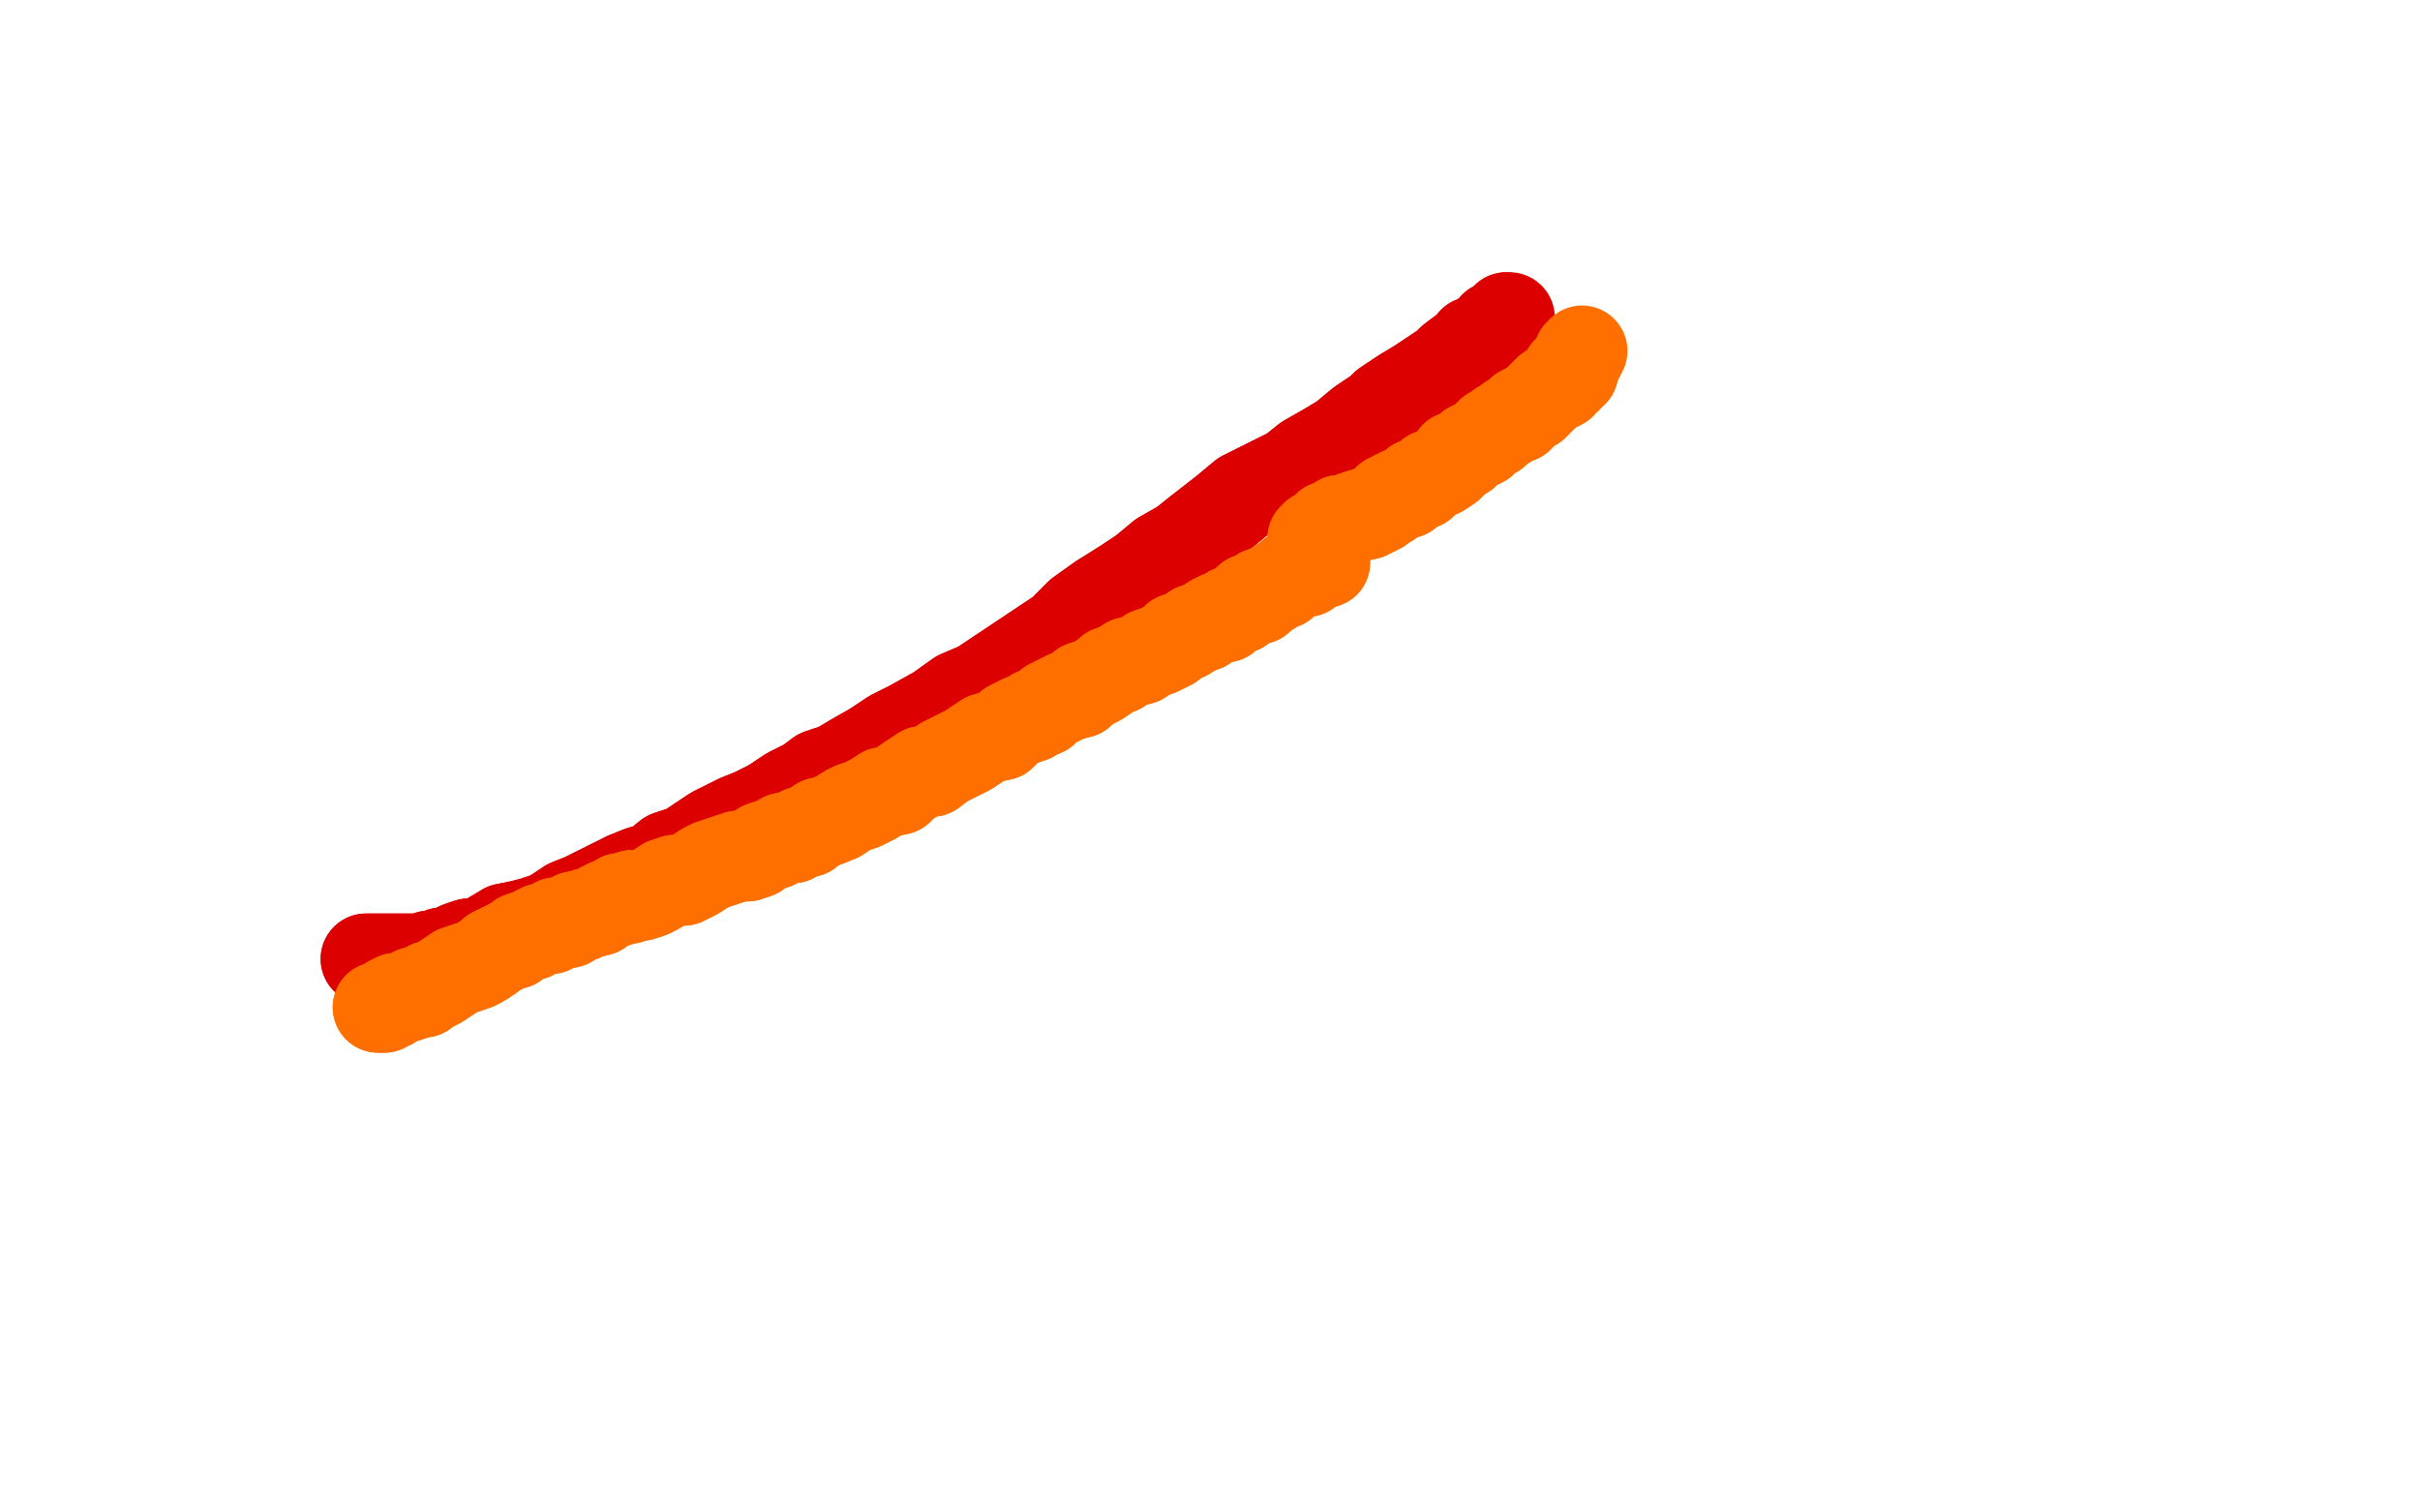 <?xml version="1.0" standalone="no"?>
<!DOCTYPE svg PUBLIC "-//W3C//DTD SVG 1.1//EN"
"http://www.w3.org/Graphics/SVG/1.1/DTD/svg11.dtd">

<svg width="800" height="500" version="1.1" xmlns="http://www.w3.org/2000/svg" xmlns:xlink="http://www.w3.org/1999/xlink" style="stroke-antialiasing: false"><desc>This SVG has been created on https://colorillo.com/</desc><rect x='0' y='0' width='800' height='500' style='fill: rgb(255,255,255); stroke-width:0' /><polyline points="121,317 122,317 122,317 124,317 124,317 125,317 125,317 126,317 126,317 127,317 127,317 130,317 130,317 132,317 132,317 135,317 135,317 136,317 136,317 139,317 139,317 141,317 142,316 143,316 144,316 146,315 147,315 148,315 150,314 152,313 155,312 158,312 162,310 167,307 172,306 176,305 182,303 188,299 193,297 197,295 203,292 207,290 212,288 216,287 221,283 227,281 233,277 236,275 244,271 249,269 255,266 261,262 267,259 271,256 277,254 282,251 289,247 295,243 301,240 310,235 317,230 324,227 333,221 339,217 345,213 351,209 357,203 364,198 372,193 378,189 384,184 391,180 396,176 405,169 411,164 417,161 423,158 427,156 432,152 439,148 444,145 450,140 456,136 458,134 464,130 469,127 475,123 478,121 480,119 484,116 486,115 487,113 490,112 491,111 492,110 494,109 494,108 496,107 497,106 498,106 498,105" style="fill: none; stroke: #dc0000; stroke-width: 30; stroke-linejoin: round; stroke-linecap: round; stroke-antialiasing: false; stroke-antialias: 0; opacity: 1.0"/>
<polyline points="121,317 122,317 122,317 124,317 124,317 125,317 125,317 126,317 126,317 127,317 127,317 130,317 130,317 132,317 132,317 135,317 135,317 136,317 136,317 139,317 141,317 142,316 143,316 144,316 146,315 147,315 148,315 150,314 152,313 155,312 158,312 162,310 167,307 172,306 176,305 182,303 188,299 193,297 197,295 203,292 207,290 212,288 216,287 221,283 227,281 233,277 236,275 244,271 249,269 255,266 261,262 267,259 271,256 277,254 282,251 289,247 295,243 301,240 310,235 317,230 324,227 333,221 339,217 345,213 351,209 357,203 364,198 372,193 378,189 384,184 391,180 396,176 405,169 411,164 417,161 423,158 427,156 432,152 439,148 444,145 450,140 456,136 458,134 464,130 469,127 475,123 478,121 480,119 484,116 486,115 487,113 490,112 491,111 492,110 494,109 494,108 496,107 497,106 498,106 498,105 499,105" style="fill: none; stroke: #dc0000; stroke-width: 30; stroke-linejoin: round; stroke-linecap: round; stroke-antialiasing: false; stroke-antialias: 0; opacity: 1.0"/>
<polyline points="125,333 126,333 126,333 127,333 127,333 128,332 129,332 129,331 131,330 132,330 133,330 136,329 137,328 138,328 140,328 142,326 143,326 145,325 148,323 151,321 154,320 157,319 159,318 162,316 163,315 165,314 167,313 169,312 170,312 172,310 175,309 176,309 177,308 179,307 182,307 182,306 184,305 187,305 188,305 190,303 192,303 194,302 198,301 199,300 201,299 204,298 205,297 208,297 209,296 212,296 215,295 217,294 220,292 223,291 226,291 230,289 233,287 235,286 238,285 241,284 244,283 247,283 250,282 252,280 255,279 256,279 259,277 262,277 263,276 265,275 267,275 268,274 271,272 272,272 277,270 280,268 282,267 285,266 289,264 292,262 297,261 299,259 302,257 305,255 308,255 312,252 316,250 320,248 323,246 326,244 331,243 333,241 334,240 338,238 341,237 342,236 345,235 347,233 349,232 351,231 353,230 357,229 358,227 361,226 363,225 366,223 367,222 370,221 373,219 377,218 380,216 383,215 387,213 389,211 392,210 395,208 398,207 401,205 403,204 405,204 407,202 410,201 411,200 413,198 416,198 417,196 420,195 423,193" style="fill: none; stroke: #ff6f00; stroke-width: 30; stroke-linejoin: round; stroke-linecap: round; stroke-antialiasing: false; stroke-antialias: 0; opacity: 1.0"/>
<polyline points="125,333 126,333 126,333 127,333 128,332 129,332 129,331 131,330 132,330 133,330 136,329 137,328 138,328 140,328 142,326 143,326 145,325 148,323 151,321 154,320 157,319 159,318 162,316 163,315 165,314 167,313 169,312 170,312 172,310 175,309 176,309 177,308 179,307 182,307 182,306 184,305 187,305 188,305 190,303 192,303 194,302 198,301 199,300 201,299 204,298 205,297 208,297 209,296 212,296 215,295 217,294 220,292 223,291 226,291 230,289 233,287 235,286 238,285 241,284 244,283 247,283 250,282 252,280 255,279 256,279 259,277 262,277 263,276 265,275 267,275 268,274 271,272 272,272 277,270 280,268 282,267 285,266 289,264 292,262 297,261 299,259 302,257 305,255 308,255 312,252 316,250 320,248 323,246 326,244 331,243 333,241 334,240 338,238 341,237 342,236 345,235 347,233 349,232 351,231 353,230 357,229 358,227 361,226 363,225 366,223 367,222 370,221 373,219 377,218 380,216 383,215 387,213 389,211 392,210 395,208 398,207 401,205 403,204 405,204 407,202 410,201 411,200 413,198 416,198 417,196 420,195 423,193 424,193 425,192 427,190 430,189 432,189 433,187 435,187 438,186" style="fill: none; stroke: #ff6f00; stroke-width: 30; stroke-linejoin: round; stroke-linecap: round; stroke-antialiasing: false; stroke-antialias: 0; opacity: 1.0"/>
<polyline points="434,178 435,177 435,177 436,177 436,177 437,177 437,177 438,175 438,175 439,175 439,175 439,174 439,174 440,174 441,174 443,173 443,172 444,172 446,172 447,171 450,170 452,170 453,169 454,169 456,168 457,167 458,166 459,166 459,165 460,165 461,164 462,164 463,163 465,163 466,162 467,161 468,160 470,160 471,159 473,157 476,156 479,154 480,153 481,151 484,150 486,148 488,147 490,146 491,145 493,143 494,143 496,141 498,140 499,139 502,138 503,136 507,134 508,133 509,132 511,130 512,129 516,127 517,125 518,125 518,123 520,123 520,122 520,121" style="fill: none; stroke: #ff6f00; stroke-width: 30; stroke-linejoin: round; stroke-linecap: round; stroke-antialiasing: false; stroke-antialias: 0; opacity: 1.0"/>
<polyline points="434,178 435,177 435,177 436,177 436,177 437,177 437,177 438,175 438,175 439,175 439,175 439,174 440,174 441,174 443,173 443,172 444,172 446,172 447,171 450,170 452,170 453,169 454,169 456,168 457,167 458,166 459,166 459,165 460,165 461,164 462,164 463,163 465,163 466,162 467,161 468,160 470,160 471,159 473,157 476,156 479,154 480,153 481,151 484,150 486,148 488,147 490,146 491,145 493,143 494,143 496,141 498,140 499,139 502,138 503,136 507,134 508,133 509,132 511,130 512,129 516,127 517,125 518,125 518,123 520,123 520,122 520,121 521,120 521,119 522,118 522,117 523,116" style="fill: none; stroke: #ff6f00; stroke-width: 30; stroke-linejoin: round; stroke-linecap: round; stroke-antialiasing: false; stroke-antialias: 0; opacity: 1.0"/>
</svg>
